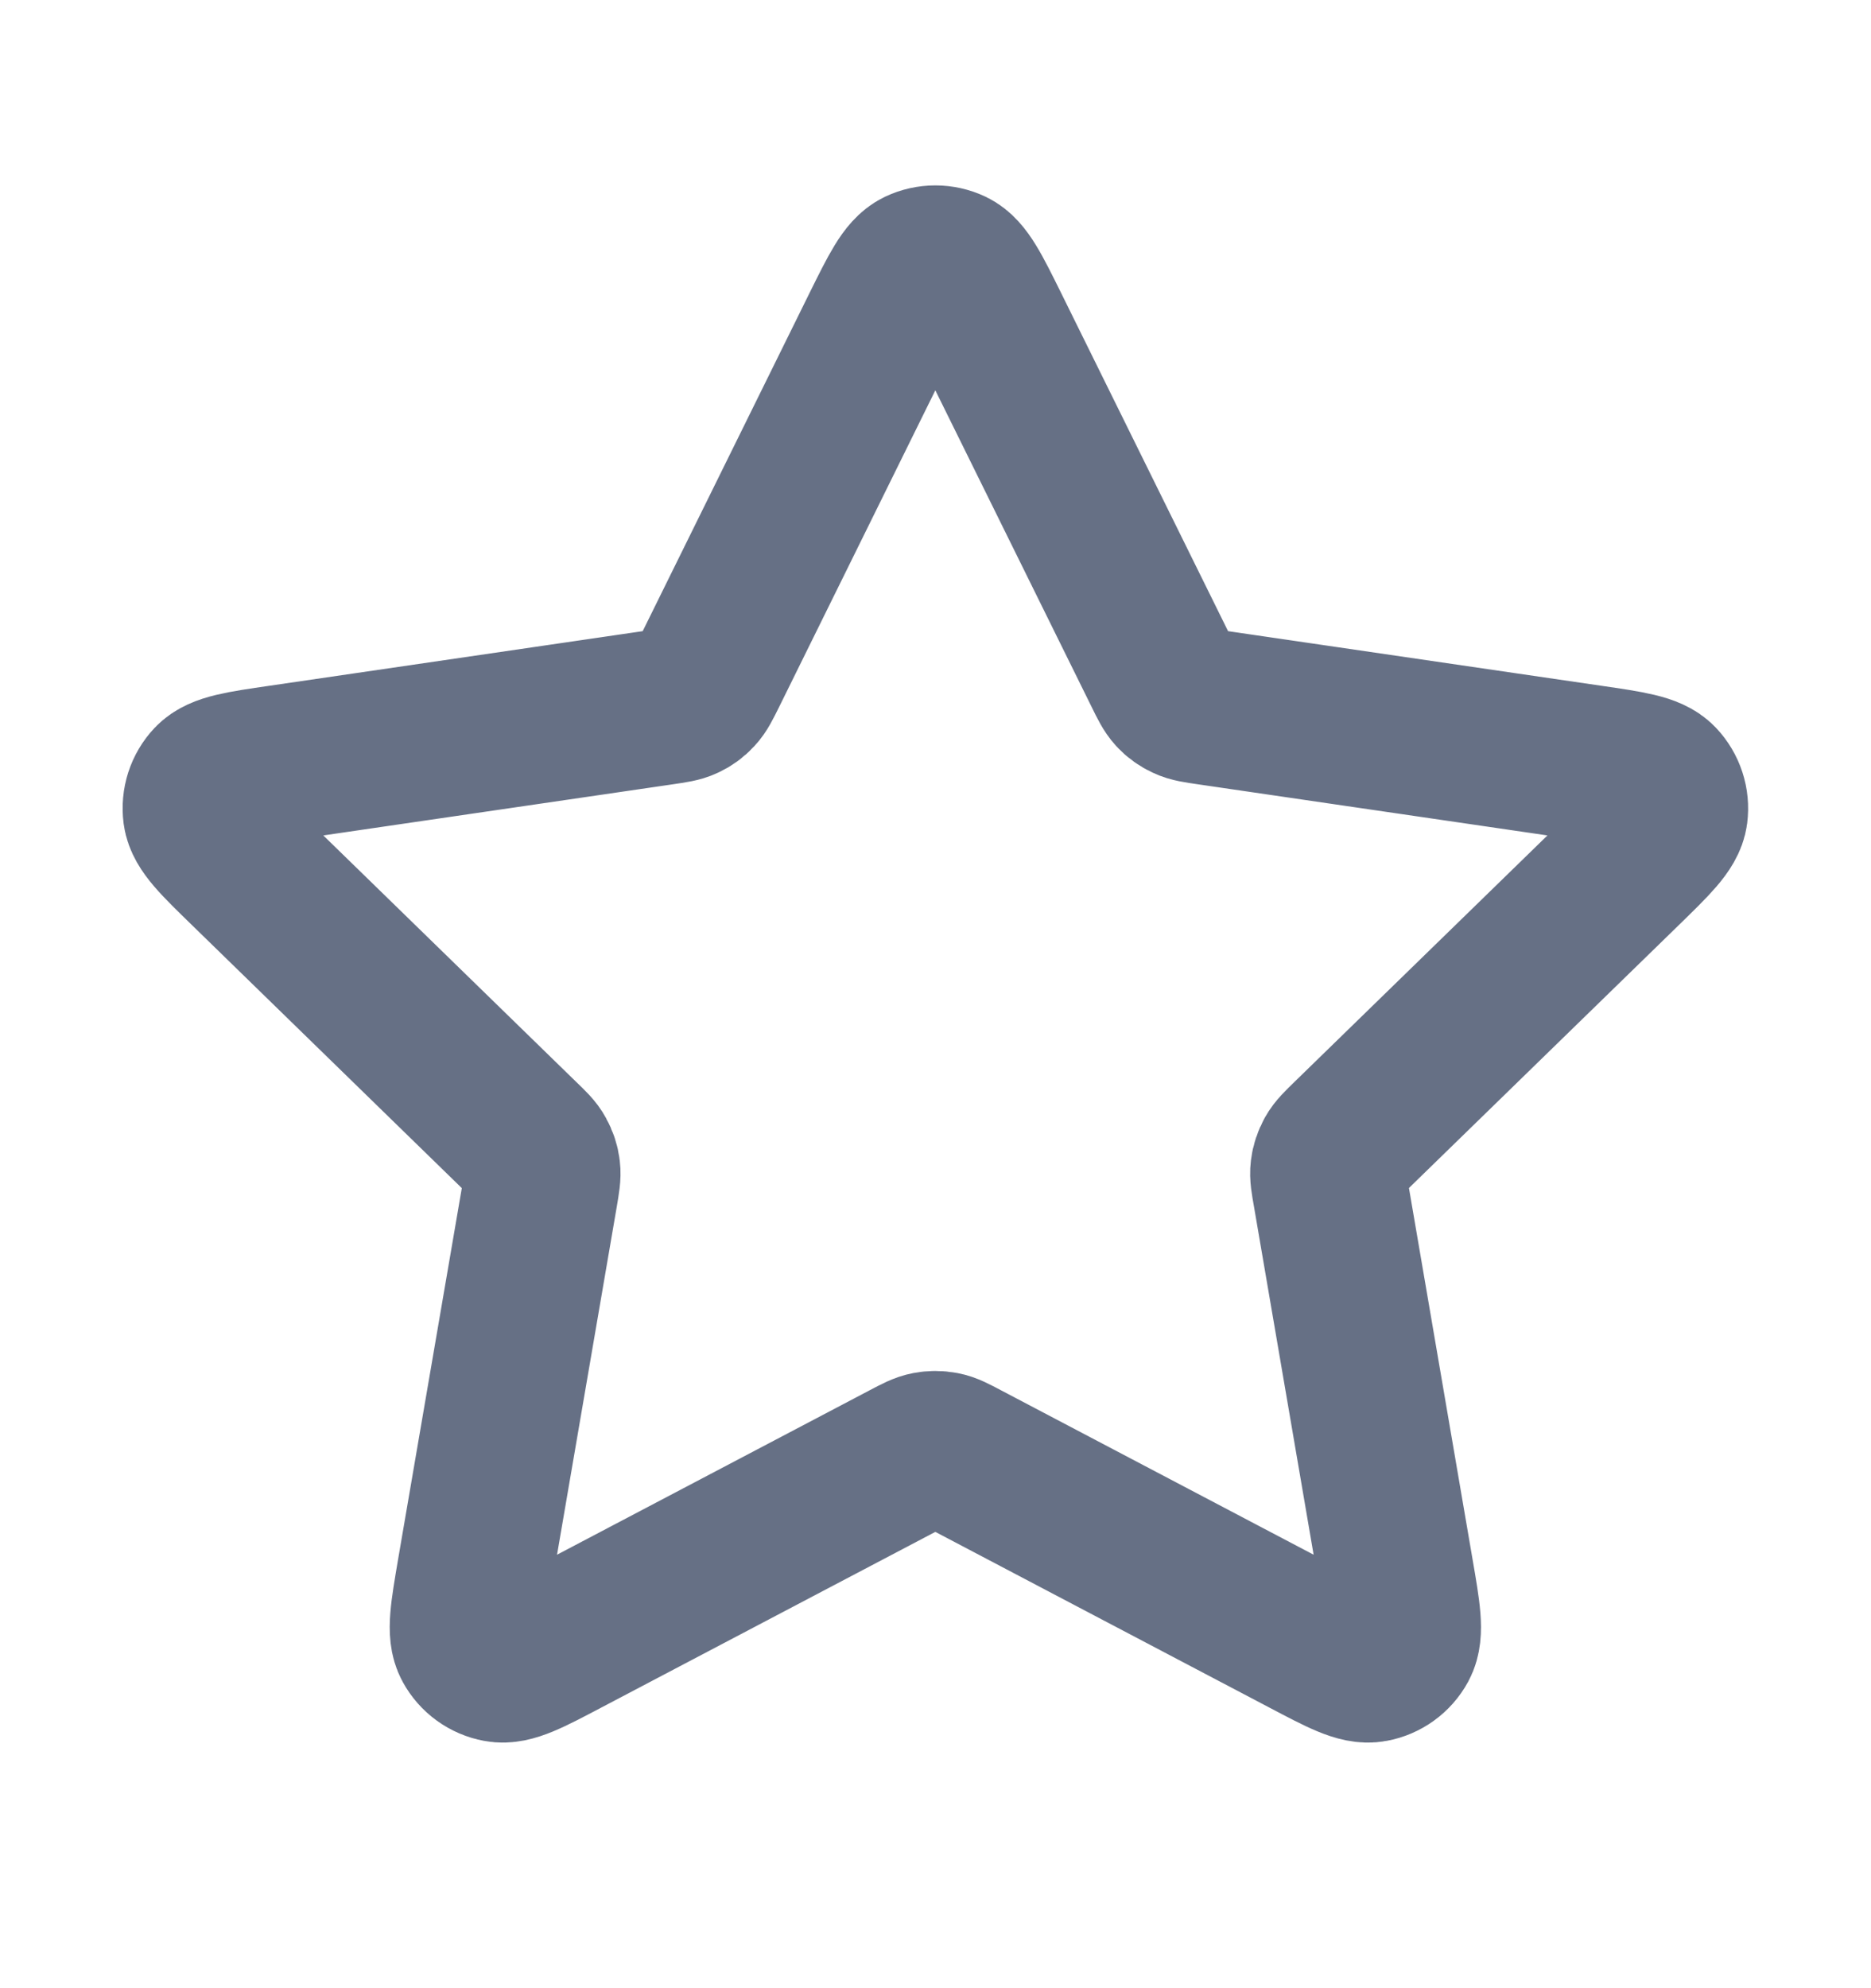 <svg width="16" height="17" viewBox="0 0 16 17" fill="none" xmlns="http://www.w3.org/2000/svg">
<path d="M7.52 2.801C7.674 2.49 7.751 2.334 7.855 2.284C7.946 2.241 8.051 2.241 8.142 2.284C8.246 2.334 8.323 2.49 8.477 2.801L9.935 5.754C9.98 5.846 10.003 5.892 10.036 5.928C10.065 5.96 10.101 5.985 10.14 6.003C10.184 6.024 10.234 6.031 10.336 6.046L13.597 6.523C13.94 6.573 14.112 6.598 14.191 6.682C14.26 6.755 14.293 6.855 14.28 6.955C14.265 7.069 14.14 7.19 13.892 7.432L11.533 9.73C11.46 9.801 11.423 9.837 11.399 9.88C11.378 9.918 11.364 9.959 11.359 10.002C11.353 10.05 11.362 10.101 11.38 10.202L11.936 13.447C11.995 13.789 12.024 13.96 11.969 14.062C11.921 14.15 11.836 14.212 11.737 14.23C11.623 14.252 11.469 14.171 11.162 14.009L8.247 12.476C8.156 12.428 8.111 12.404 8.063 12.395C8.021 12.387 7.977 12.387 7.935 12.395C7.887 12.404 7.841 12.428 7.75 12.476L4.835 14.009C4.528 14.171 4.374 14.252 4.261 14.23C4.162 14.212 4.077 14.15 4.029 14.062C3.973 13.96 4.003 13.789 4.061 13.447L4.618 10.202C4.635 10.101 4.644 10.05 4.638 10.002C4.633 9.959 4.619 9.918 4.598 9.88C4.575 9.837 4.538 9.801 4.464 9.73L2.106 7.432C1.857 7.19 1.733 7.069 1.718 6.955C1.705 6.855 1.737 6.755 1.806 6.682C1.886 6.598 2.057 6.573 2.401 6.523L5.662 6.046C5.763 6.031 5.814 6.024 5.858 6.003C5.897 5.985 5.932 5.96 5.961 5.928C5.995 5.892 6.017 5.846 6.063 5.754L7.52 2.801Z" stroke="#667085" stroke-width="1.333" stroke-linecap="round" stroke-linejoin="round"/>
</svg>
